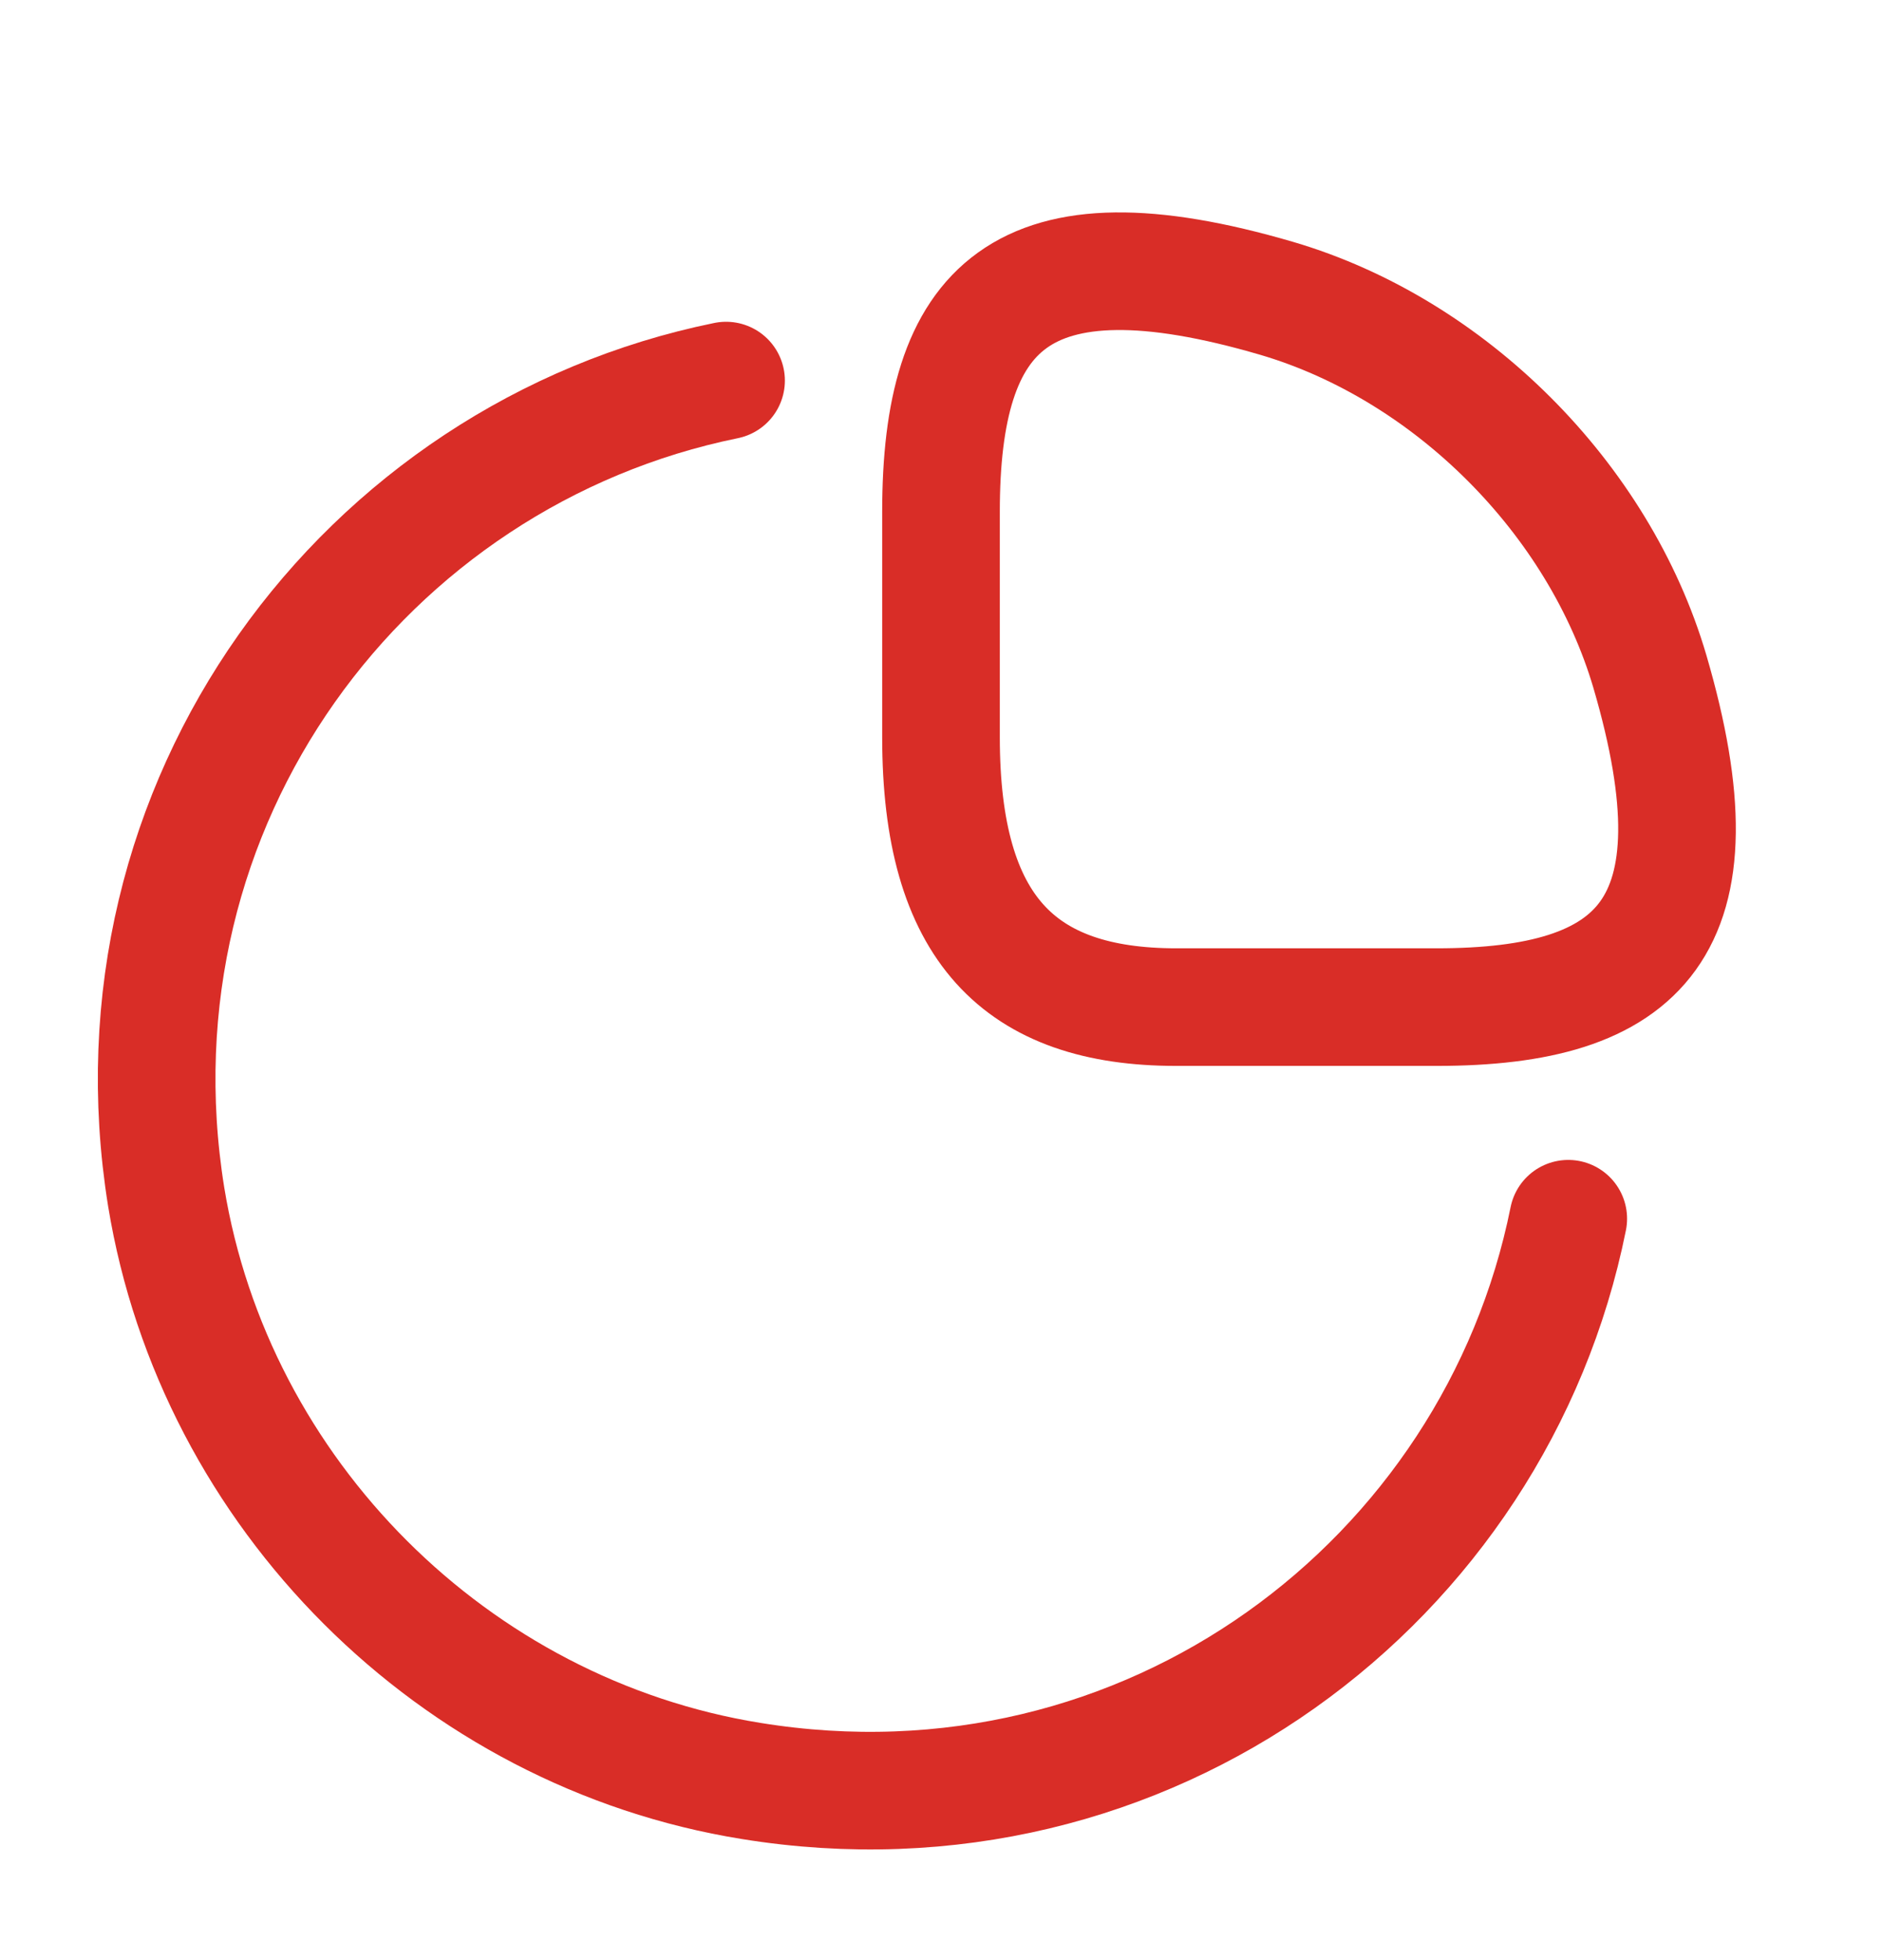 <svg width="24" height="25" viewBox="0 0 24 25" fill="none" xmlns="http://www.w3.org/2000/svg">
<path d="M18.32 12.845C20.92 12.845 22 11.845 21.04 8.565C20.39 6.355 18.49 4.455 16.28 3.805C13 2.845 12 3.925 12 6.525V9.405C12 11.845 13 12.845 15 12.845H18.32Z" stroke="#D92D27" stroke-width="1.5" stroke-linecap="round" stroke-linejoin="round"/>
<path d="M19.999 15.544C19.069 20.174 14.629 23.535 9.579 22.715C5.789 22.105 2.739 19.055 2.119 15.264C1.309 10.235 4.649 5.794 9.259 4.854" stroke="#D92D27" stroke-width="1.5" stroke-linecap="round" stroke-linejoin="round"/>
</svg>
